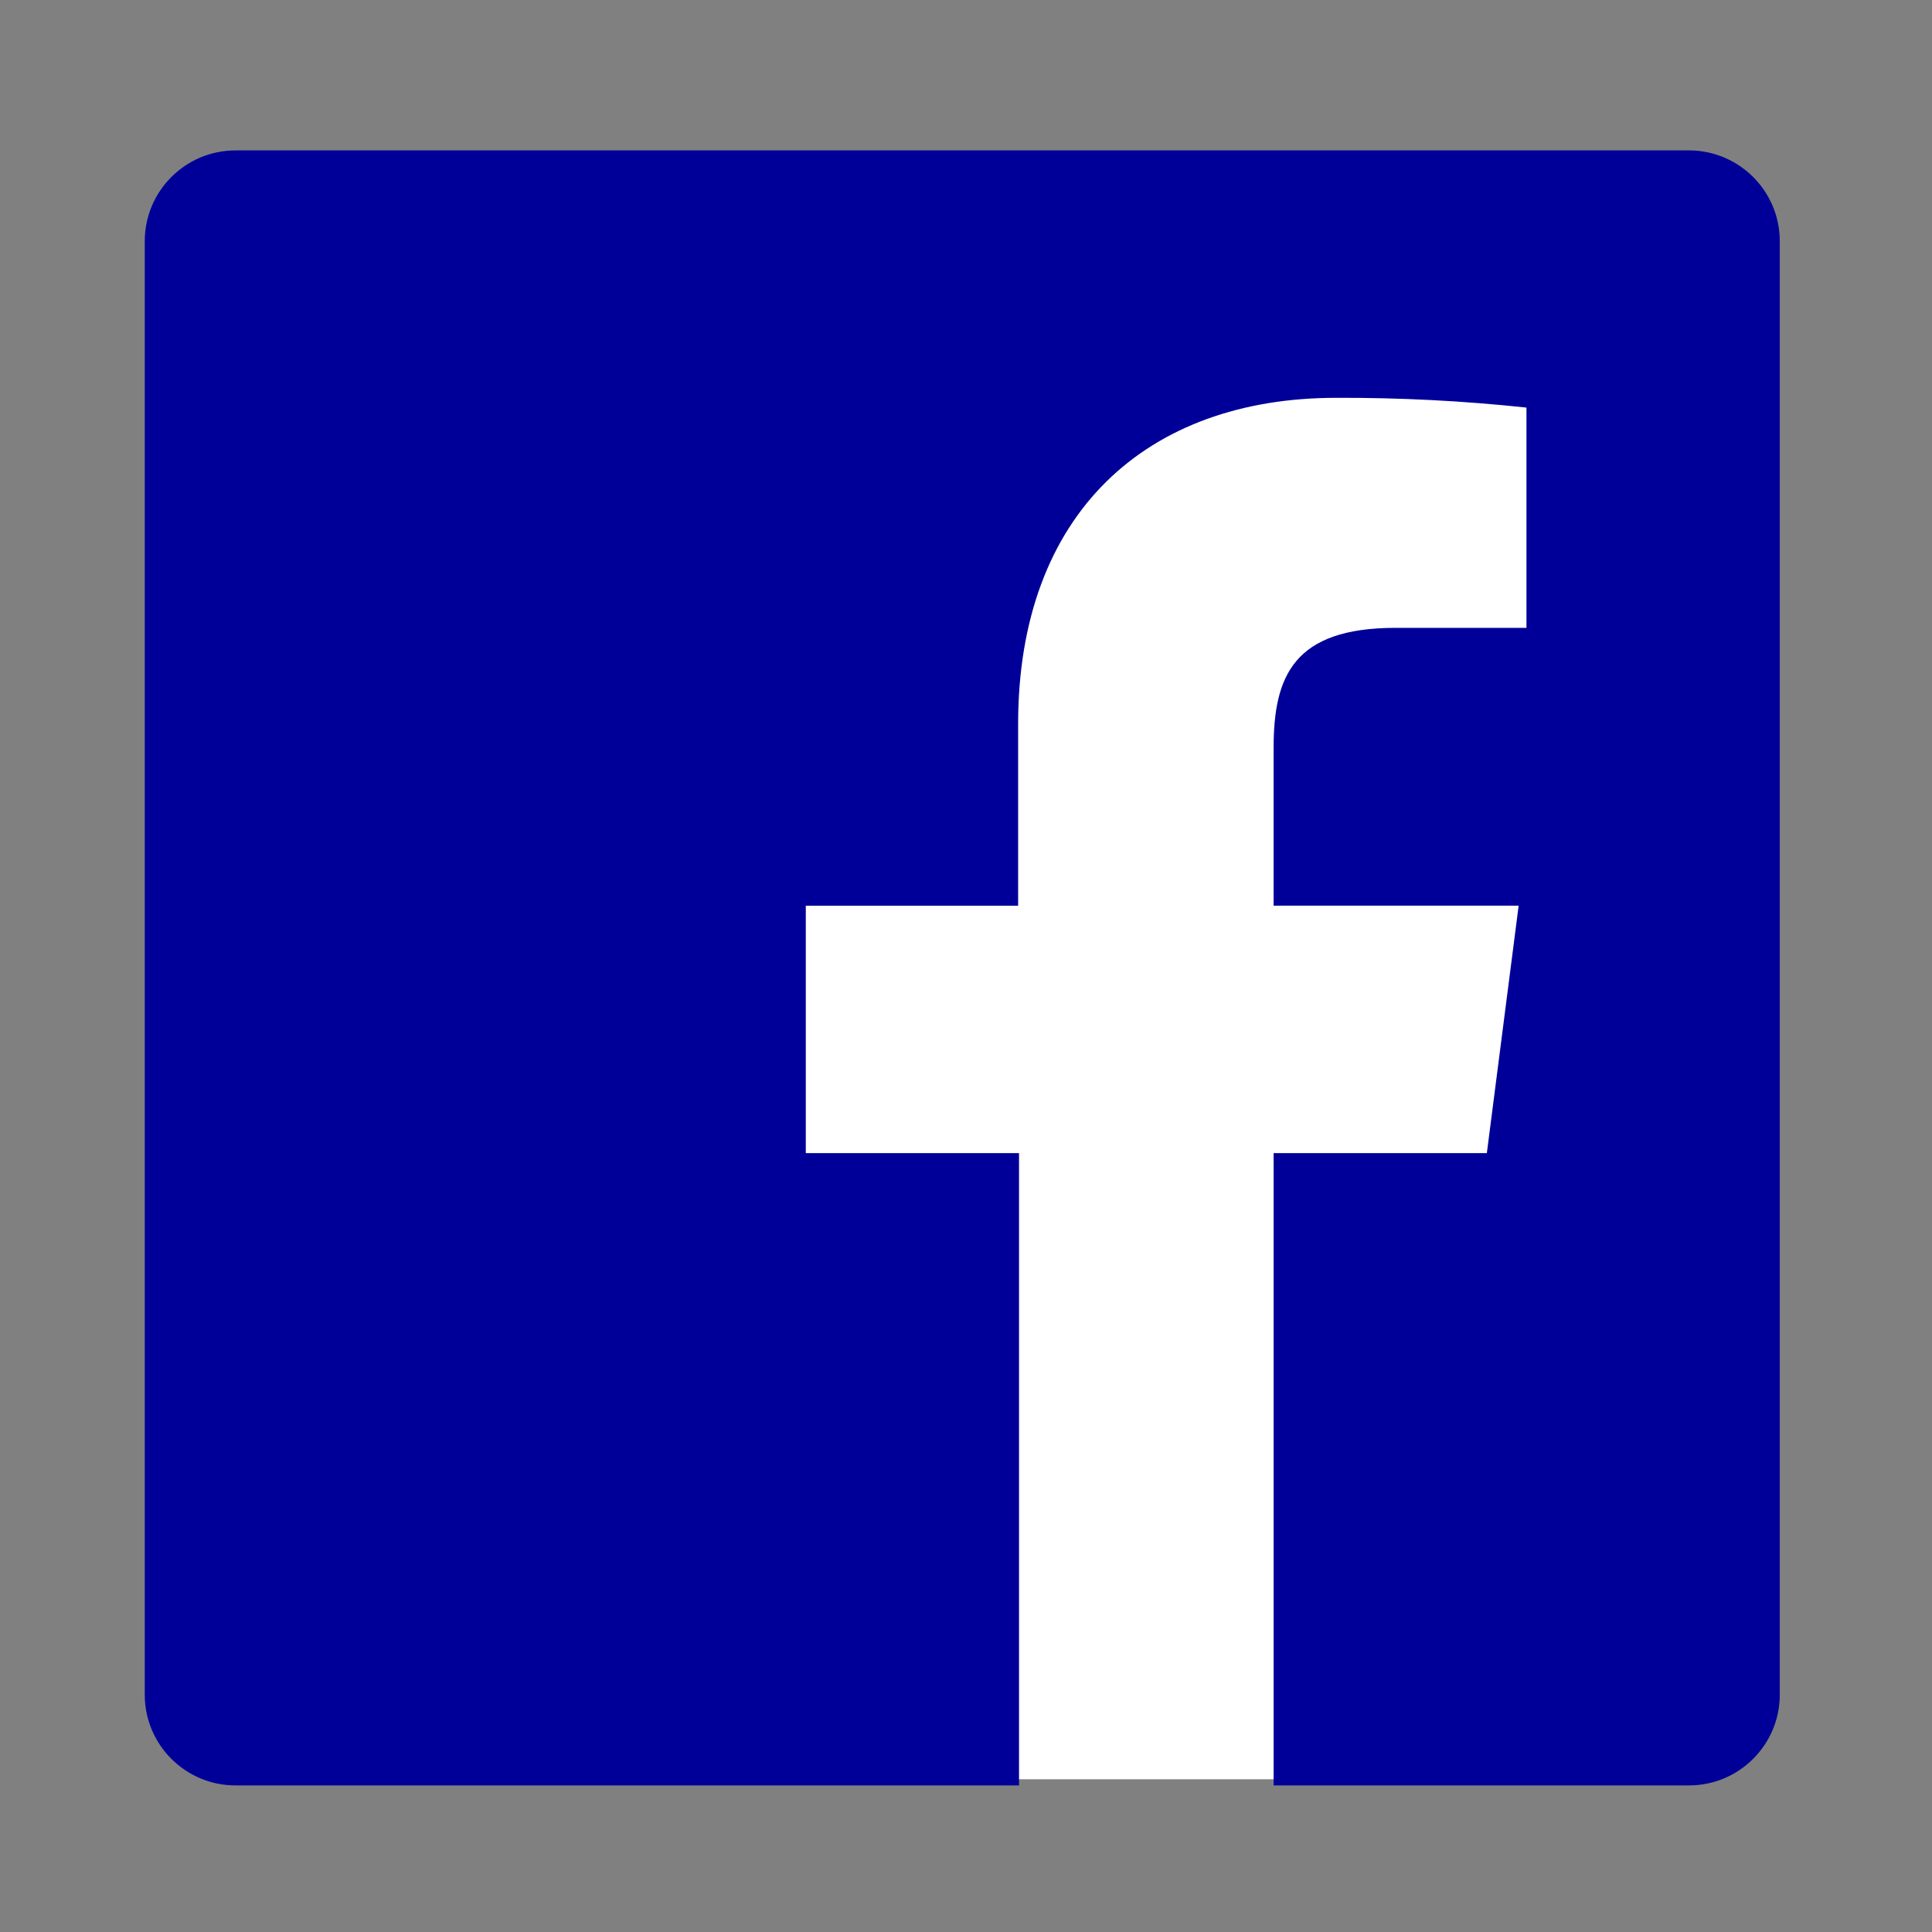 <?xml version="1.0" encoding="utf-8"?>
<!-- Generator: Adobe Illustrator 15.0.0, SVG Export Plug-In . SVG Version: 6.00 Build 0)  -->
<!DOCTYPE svg PUBLIC "-//W3C//DTD SVG 1.1//EN" "http://www.w3.org/Graphics/SVG/1.1/DTD/svg11.dtd">
<svg version="1.1" id="_x32_" xmlns="http://www.w3.org/2000/svg" xmlns:xlink="http://www.w3.org/1999/xlink" x="0px" y="0px"
	 width="511.98px" height="512.012px" viewBox="0 0 511.98 512.012" enable-background="new 0 0 511.98 512.012"
	 xml:space="preserve">
<rect x="0" y="0" width="511.98" height="512.012" fill="#808080" stroke="none"/>
<rect x="135.49" y="77.006" fill="#FFFFFF" width="296" height="394.5"/>
<path fill="#000099" d="M447.72,39.859H62.432c-13.296,0-24.072,10.777-24.072,24.072v385.438
	c0.164,13.182,10.894,23.771,24.072,23.771h207.61V305.575h-56.506V240.01h56.267v-48.142c0-55.965,34.185-86.445,84.25-86.445
	c16.854-0.067,33.702,0.797,50.46,2.586v58.372h-34.694c-27.077,0-32.313,12.909-32.313,31.834v41.793h64.935l-8.426,65.565h-56.507
	v167.562h110.218c13.175-0.082,23.837-10.741,23.918-23.921V63.931C471.64,50.695,460.956,39.942,447.72,39.859z"/>
</svg>
